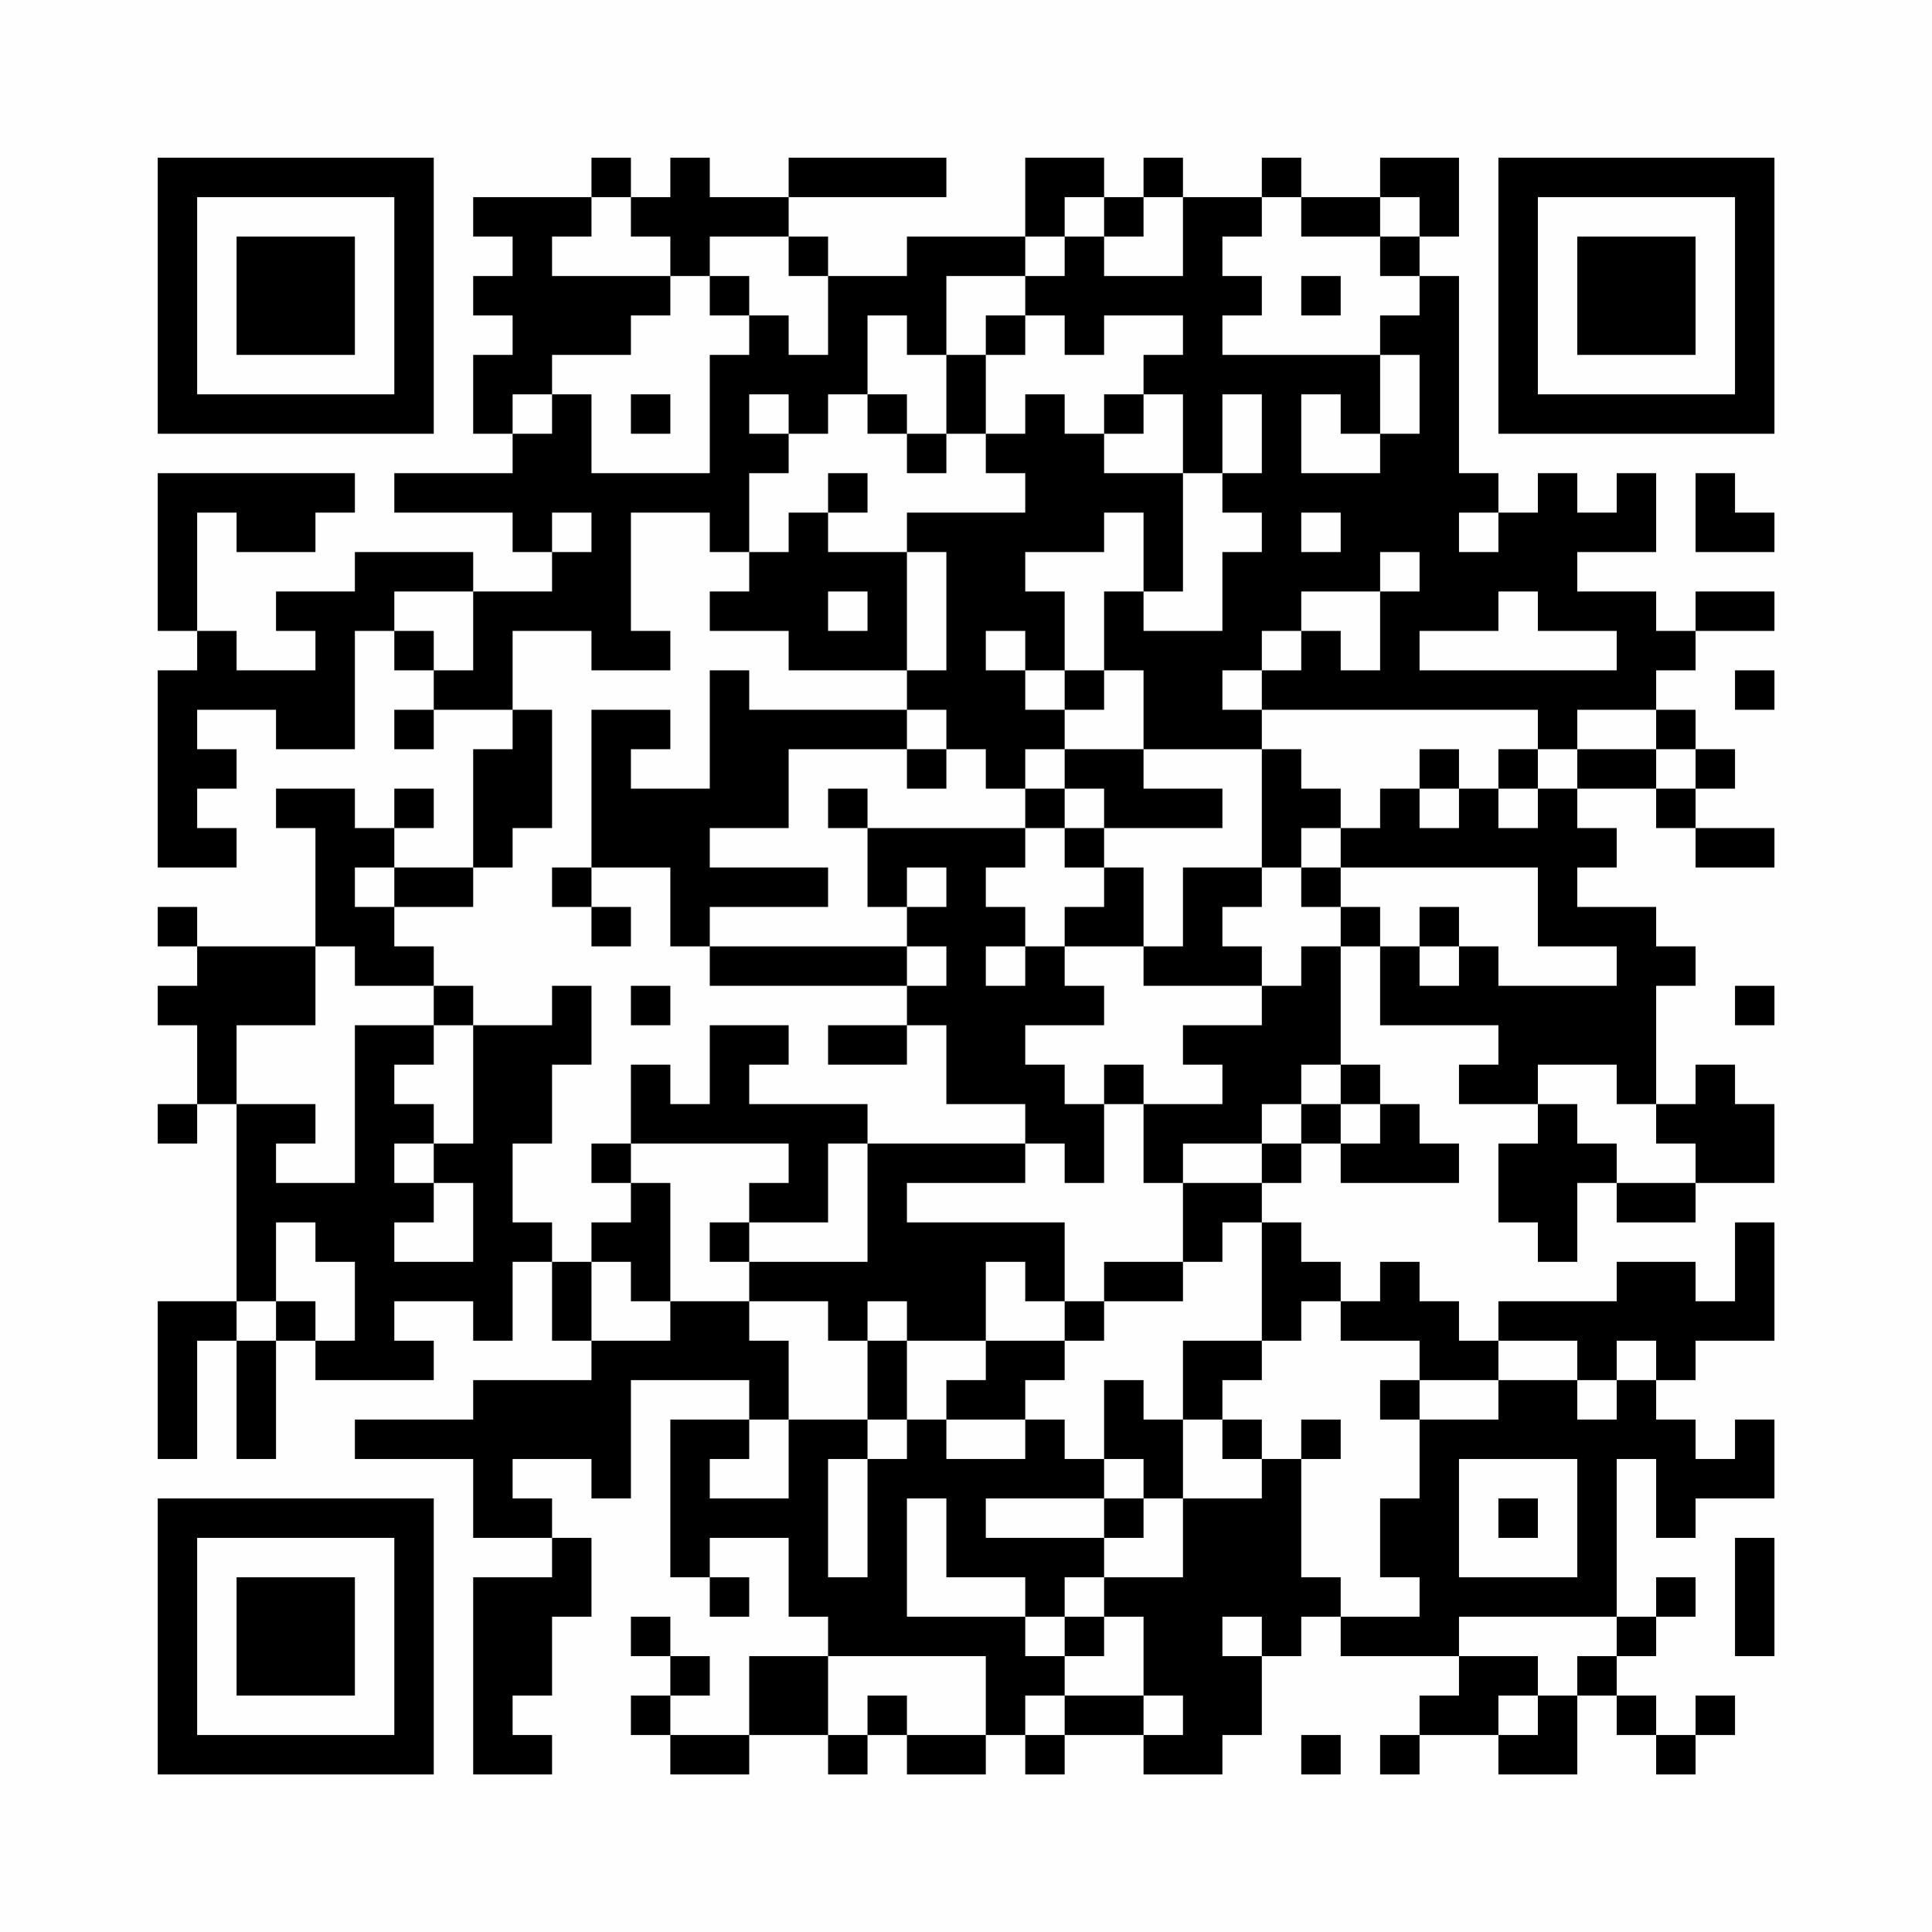<?xml version="1.0" encoding="UTF-8"?>
<svg xmlns="http://www.w3.org/2000/svg" version="1.1" width="200" height="200" viewBox="0 0 200 200"><rect x="0" y="0" width="200" height="200" fill="#fefefe"/><g transform="scale(4.082)"><g transform="translate(4,4)"><path fill-rule="evenodd" d="M11 0L11 1L8 1L8 2L9 2L9 3L8 3L8 4L9 4L9 5L8 5L8 7L9 7L9 8L6 8L6 9L9 9L9 10L10 10L10 11L8 11L8 10L5 10L5 11L3 11L3 12L4 12L4 13L2 13L2 12L1 12L1 9L2 9L2 10L4 10L4 9L5 9L5 8L0 8L0 12L1 12L1 13L0 13L0 18L2 18L2 17L1 17L1 16L2 16L2 15L1 15L1 14L3 14L3 15L5 15L5 12L6 12L6 13L7 13L7 14L6 14L6 15L7 15L7 14L9 14L9 15L8 15L8 18L6 18L6 17L7 17L7 16L6 16L6 17L5 17L5 16L3 16L3 17L4 17L4 20L1 20L1 19L0 19L0 20L1 20L1 21L0 21L0 22L1 22L1 24L0 24L0 25L1 25L1 24L2 24L2 29L0 29L0 33L1 33L1 30L2 30L2 33L3 33L3 30L4 30L4 31L7 31L7 30L6 30L6 29L8 29L8 30L9 30L9 28L10 28L10 30L11 30L11 31L8 31L8 32L5 32L5 33L8 33L8 35L10 35L10 36L8 36L8 41L10 41L10 40L9 40L9 39L10 39L10 37L11 37L11 35L10 35L10 34L9 34L9 33L11 33L11 34L12 34L12 31L15 31L15 32L13 32L13 36L14 36L14 37L15 37L15 36L14 36L14 35L16 35L16 37L17 37L17 38L15 38L15 40L13 40L13 39L14 39L14 38L13 38L13 37L12 37L12 38L13 38L13 39L12 39L12 40L13 40L13 41L15 41L15 40L17 40L17 41L18 41L18 40L19 40L19 41L21 41L21 40L22 40L22 41L23 41L23 40L25 40L25 41L27 41L27 40L28 40L28 38L29 38L29 37L30 37L30 38L33 38L33 39L32 39L32 40L31 40L31 41L32 41L32 40L34 40L34 41L36 41L36 39L37 39L37 40L38 40L38 41L39 41L39 40L40 40L40 39L39 39L39 40L38 40L38 39L37 39L37 38L38 38L38 37L39 37L39 36L38 36L38 37L37 37L37 33L38 33L38 35L39 35L39 34L41 34L41 32L40 32L40 33L39 33L39 32L38 32L38 31L39 31L39 30L41 30L41 27L40 27L40 29L39 29L39 28L37 28L37 29L34 29L34 30L33 30L33 29L32 29L32 28L31 28L31 29L30 29L30 28L29 28L29 27L28 27L28 26L29 26L29 25L30 25L30 26L33 26L33 25L32 25L32 24L31 24L31 23L30 23L30 20L31 20L31 22L34 22L34 23L33 23L33 24L35 24L35 25L34 25L34 27L35 27L35 28L36 28L36 26L37 26L37 27L39 27L39 26L41 26L41 24L40 24L40 23L39 23L39 24L38 24L38 21L39 21L39 20L38 20L38 19L36 19L36 18L37 18L37 17L36 17L36 16L38 16L38 17L39 17L39 18L41 18L41 17L39 17L39 16L40 16L40 15L39 15L39 14L38 14L38 13L39 13L39 12L41 12L41 11L39 11L39 12L38 12L38 11L36 11L36 10L38 10L38 8L37 8L37 9L36 9L36 8L35 8L35 9L34 9L34 8L33 8L33 3L32 3L32 2L33 2L33 0L31 0L31 1L29 1L29 0L28 0L28 1L26 1L26 0L25 0L25 1L24 1L24 0L22 0L22 2L19 2L19 3L17 3L17 2L16 2L16 1L20 1L20 0L16 0L16 1L14 1L14 0L13 0L13 1L12 1L12 0ZM11 1L11 2L10 2L10 3L13 3L13 4L12 4L12 5L10 5L10 6L9 6L9 7L10 7L10 6L11 6L11 8L14 8L14 5L15 5L15 4L16 4L16 5L17 5L17 3L16 3L16 2L14 2L14 3L13 3L13 2L12 2L12 1ZM23 1L23 2L22 2L22 3L20 3L20 5L19 5L19 4L18 4L18 6L17 6L17 7L16 7L16 6L15 6L15 7L16 7L16 8L15 8L15 10L14 10L14 9L12 9L12 12L13 12L13 13L11 13L11 12L9 12L9 14L10 14L10 17L9 17L9 18L8 18L8 19L6 19L6 18L5 18L5 19L6 19L6 20L7 20L7 21L5 21L5 20L4 20L4 22L2 22L2 24L4 24L4 25L3 25L3 26L5 26L5 22L7 22L7 23L6 23L6 24L7 24L7 25L6 25L6 26L7 26L7 27L6 27L6 28L8 28L8 26L7 26L7 25L8 25L8 22L10 22L10 21L11 21L11 23L10 23L10 25L9 25L9 27L10 27L10 28L11 28L11 30L13 30L13 29L15 29L15 30L16 30L16 32L15 32L15 33L14 33L14 34L16 34L16 32L18 32L18 33L17 33L17 36L18 36L18 33L19 33L19 32L20 32L20 33L22 33L22 32L23 32L23 33L24 33L24 34L21 34L21 35L24 35L24 36L23 36L23 37L22 37L22 36L20 36L20 34L19 34L19 37L22 37L22 38L23 38L23 39L22 39L22 40L23 40L23 39L25 39L25 40L26 40L26 39L25 39L25 37L24 37L24 36L26 36L26 34L28 34L28 33L29 33L29 36L30 36L30 37L32 37L32 36L31 36L31 34L32 34L32 32L34 32L34 31L36 31L36 32L37 32L37 31L38 31L38 30L37 30L37 31L36 31L36 30L34 30L34 31L32 31L32 30L30 30L30 29L29 29L29 30L28 30L28 27L27 27L27 28L26 28L26 26L28 26L28 25L29 25L29 24L30 24L30 25L31 25L31 24L30 24L30 23L29 23L29 24L28 24L28 25L26 25L26 26L25 26L25 24L27 24L27 23L26 23L26 22L28 22L28 21L29 21L29 20L30 20L30 19L31 19L31 20L32 20L32 21L33 21L33 20L34 20L34 21L37 21L37 20L35 20L35 18L30 18L30 17L31 17L31 16L32 16L32 17L33 17L33 16L34 16L34 17L35 17L35 16L36 16L36 15L38 15L38 16L39 16L39 15L38 15L38 14L36 14L36 15L35 15L35 14L28 14L28 13L29 13L29 12L30 12L30 13L31 13L31 11L32 11L32 10L31 10L31 11L29 11L29 12L28 12L28 13L27 13L27 14L28 14L28 15L25 15L25 13L24 13L24 11L25 11L25 12L27 12L27 10L28 10L28 9L27 9L27 8L28 8L28 6L27 6L27 8L26 8L26 6L25 6L25 5L26 5L26 4L24 4L24 5L23 5L23 4L22 4L22 3L23 3L23 2L24 2L24 3L26 3L26 1L25 1L25 2L24 2L24 1ZM28 1L28 2L27 2L27 3L28 3L28 4L27 4L27 5L31 5L31 7L30 7L30 6L29 6L29 8L31 8L31 7L32 7L32 5L31 5L31 4L32 4L32 3L31 3L31 2L32 2L32 1L31 1L31 2L29 2L29 1ZM14 3L14 4L15 4L15 3ZM29 3L29 4L30 4L30 3ZM21 4L21 5L20 5L20 7L19 7L19 6L18 6L18 7L19 7L19 8L20 8L20 7L21 7L21 8L22 8L22 9L19 9L19 10L17 10L17 9L18 9L18 8L17 8L17 9L16 9L16 10L15 10L15 11L14 11L14 12L16 12L16 13L19 13L19 14L15 14L15 13L14 13L14 16L12 16L12 15L13 15L13 14L11 14L11 18L10 18L10 19L11 19L11 20L12 20L12 19L11 19L11 18L13 18L13 20L14 20L14 21L19 21L19 22L17 22L17 23L19 23L19 22L20 22L20 24L22 24L22 25L18 25L18 24L15 24L15 23L16 23L16 22L14 22L14 24L13 24L13 23L12 23L12 25L11 25L11 26L12 26L12 27L11 27L11 28L12 28L12 29L13 29L13 26L12 26L12 25L16 25L16 26L15 26L15 27L14 27L14 28L15 28L15 29L17 29L17 30L18 30L18 32L19 32L19 30L21 30L21 31L20 31L20 32L22 32L22 31L23 31L23 30L24 30L24 29L26 29L26 28L24 28L24 29L23 29L23 27L19 27L19 26L22 26L22 25L23 25L23 26L24 26L24 24L25 24L25 23L24 23L24 24L23 24L23 23L22 23L22 22L24 22L24 21L23 21L23 20L25 20L25 21L28 21L28 20L27 20L27 19L28 19L28 18L29 18L29 19L30 19L30 18L29 18L29 17L30 17L30 16L29 16L29 15L28 15L28 18L26 18L26 20L25 20L25 18L24 18L24 17L27 17L27 16L25 16L25 15L23 15L23 14L24 14L24 13L23 13L23 11L22 11L22 10L24 10L24 9L25 9L25 11L26 11L26 8L24 8L24 7L25 7L25 6L24 6L24 7L23 7L23 6L22 6L22 7L21 7L21 5L22 5L22 4ZM12 6L12 7L13 7L13 6ZM39 8L39 10L41 10L41 9L40 9L40 8ZM10 9L10 10L11 10L11 9ZM29 9L29 10L30 10L30 9ZM33 9L33 10L34 10L34 9ZM19 10L19 13L20 13L20 10ZM6 11L6 12L7 12L7 13L8 13L8 11ZM17 11L17 12L18 12L18 11ZM34 11L34 12L32 12L32 13L37 13L37 12L35 12L35 11ZM21 12L21 13L22 13L22 14L23 14L23 13L22 13L22 12ZM40 13L40 14L41 14L41 13ZM19 14L19 15L16 15L16 17L14 17L14 18L17 18L17 19L14 19L14 20L19 20L19 21L20 21L20 20L19 20L19 19L20 19L20 18L19 18L19 19L18 19L18 17L22 17L22 18L21 18L21 19L22 19L22 20L21 20L21 21L22 21L22 20L23 20L23 19L24 19L24 18L23 18L23 17L24 17L24 16L23 16L23 15L22 15L22 16L21 16L21 15L20 15L20 14ZM19 15L19 16L20 16L20 15ZM32 15L32 16L33 16L33 15ZM34 15L34 16L35 16L35 15ZM17 16L17 17L18 17L18 16ZM22 16L22 17L23 17L23 16ZM32 19L32 20L33 20L33 19ZM7 21L7 22L8 22L8 21ZM12 21L12 22L13 22L13 21ZM40 21L40 22L41 22L41 21ZM35 23L35 24L36 24L36 25L37 25L37 26L39 26L39 25L38 25L38 24L37 24L37 23ZM17 25L17 27L15 27L15 28L18 28L18 25ZM3 27L3 29L2 29L2 30L3 30L3 29L4 29L4 30L5 30L5 28L4 28L4 27ZM21 28L21 30L23 30L23 29L22 29L22 28ZM18 29L18 30L19 30L19 29ZM26 30L26 32L25 32L25 31L24 31L24 33L25 33L25 34L24 34L24 35L25 35L25 34L26 34L26 32L27 32L27 33L28 33L28 32L27 32L27 31L28 31L28 30ZM31 31L31 32L32 32L32 31ZM29 32L29 33L30 33L30 32ZM33 33L33 36L36 36L36 33ZM34 34L34 35L35 35L35 34ZM40 35L40 38L41 38L41 35ZM23 37L23 38L24 38L24 37ZM27 37L27 38L28 38L28 37ZM33 37L33 38L35 38L35 39L34 39L34 40L35 40L35 39L36 39L36 38L37 38L37 37ZM17 38L17 40L18 40L18 39L19 39L19 40L21 40L21 38ZM29 40L29 41L30 41L30 40ZM0 0L0 7L7 7L7 0ZM1 1L1 6L6 6L6 1ZM2 2L2 5L5 5L5 2ZM34 0L34 7L41 7L41 0ZM35 1L35 6L40 6L40 1ZM36 2L36 5L39 5L39 2ZM0 34L0 41L7 41L7 34ZM1 35L1 40L6 40L6 35ZM2 36L2 39L5 39L5 36Z" fill="#000000"/></g></g></svg>

